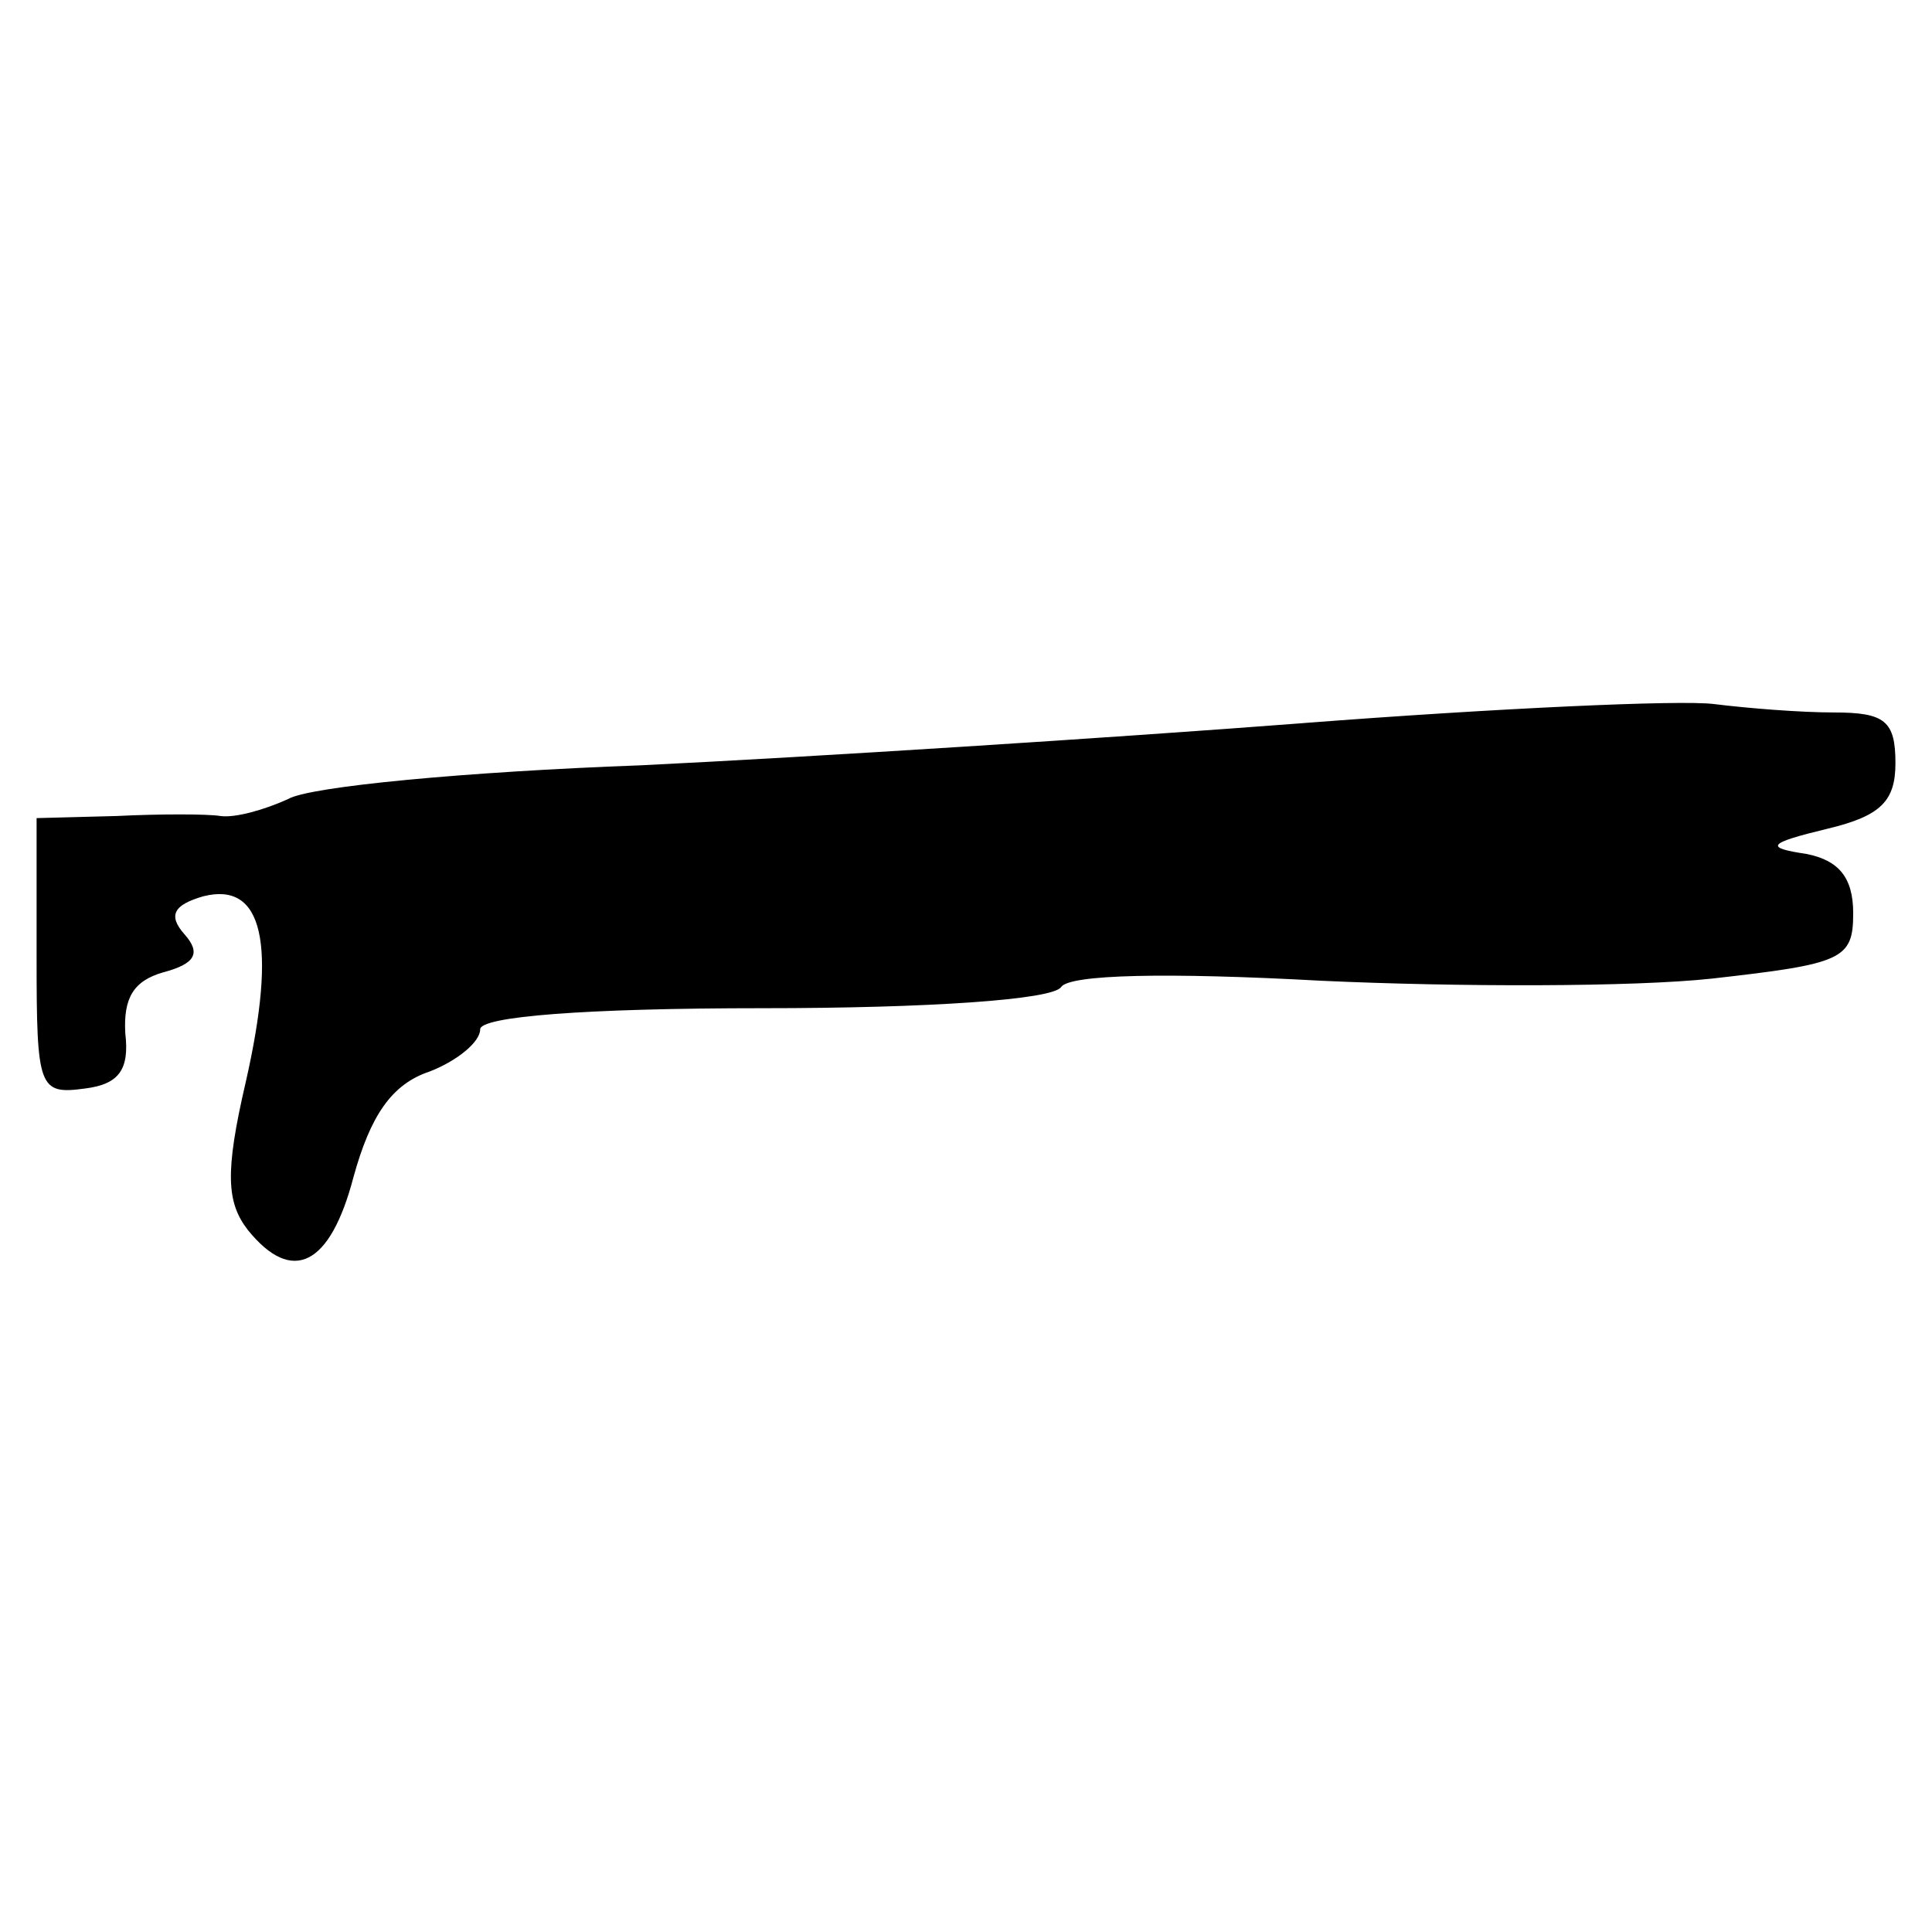 <?xml version="1.0" encoding="UTF-8"?>
<!-- Uploaded to: SVG Repo, www.svgrepo.com, Generator: SVG Repo Mixer Tools -->
<svg fill="#000000" width="800px" height="800px" version="1.1" viewBox="144 144 512 512" xmlns="http://www.w3.org/2000/svg">
 <path d="m489.57 335.62c-50.941 3.918-129.87 8.957-175.77 11.195-45.902 1.68-87.887 5.598-93.484 8.957-6.156 2.801-13.996 5.039-17.914 4.477-3.359-0.559-16.234-0.559-27.43 0l-21.273 0.559v36.945c0 34.707 0.559 36.387 12.875 34.707 8.957-1.121 11.754-5.039 10.637-14.555-0.559-9.516 2.238-13.996 10.078-16.234 8.398-2.238 10.078-5.039 5.598-10.078-4.477-5.039-2.801-7.836 5.039-10.078 15.676-3.918 19.594 12.316 11.195 49.262-5.598 24.07-5.039 31.906 0.559 39.184 11.754 14.555 21.832 9.516 27.988-13.996 4.477-16.234 10.078-24.629 20.152-27.988 7.277-2.801 13.434-7.836 13.434-11.195s27.43-5.598 75.012-5.598c43.664 0 76.691-2.238 78.93-5.598 2.238-3.359 27.988-3.918 68.855-1.68 36.387 1.68 82.848 1.68 103.56-0.559 34.707-3.918 37.504-5.039 37.504-17.352 0-9.516-3.918-13.996-12.316-15.676-11.195-1.68-10.637-2.801 5.598-6.719 13.996-3.359 17.914-7.277 17.914-17.352 0-11.195-2.801-13.434-16.234-13.434-8.957 0-22.953-1.121-31.906-2.238-8.957-1.121-57.656 1.121-108.6 5.039z"/>
</svg>